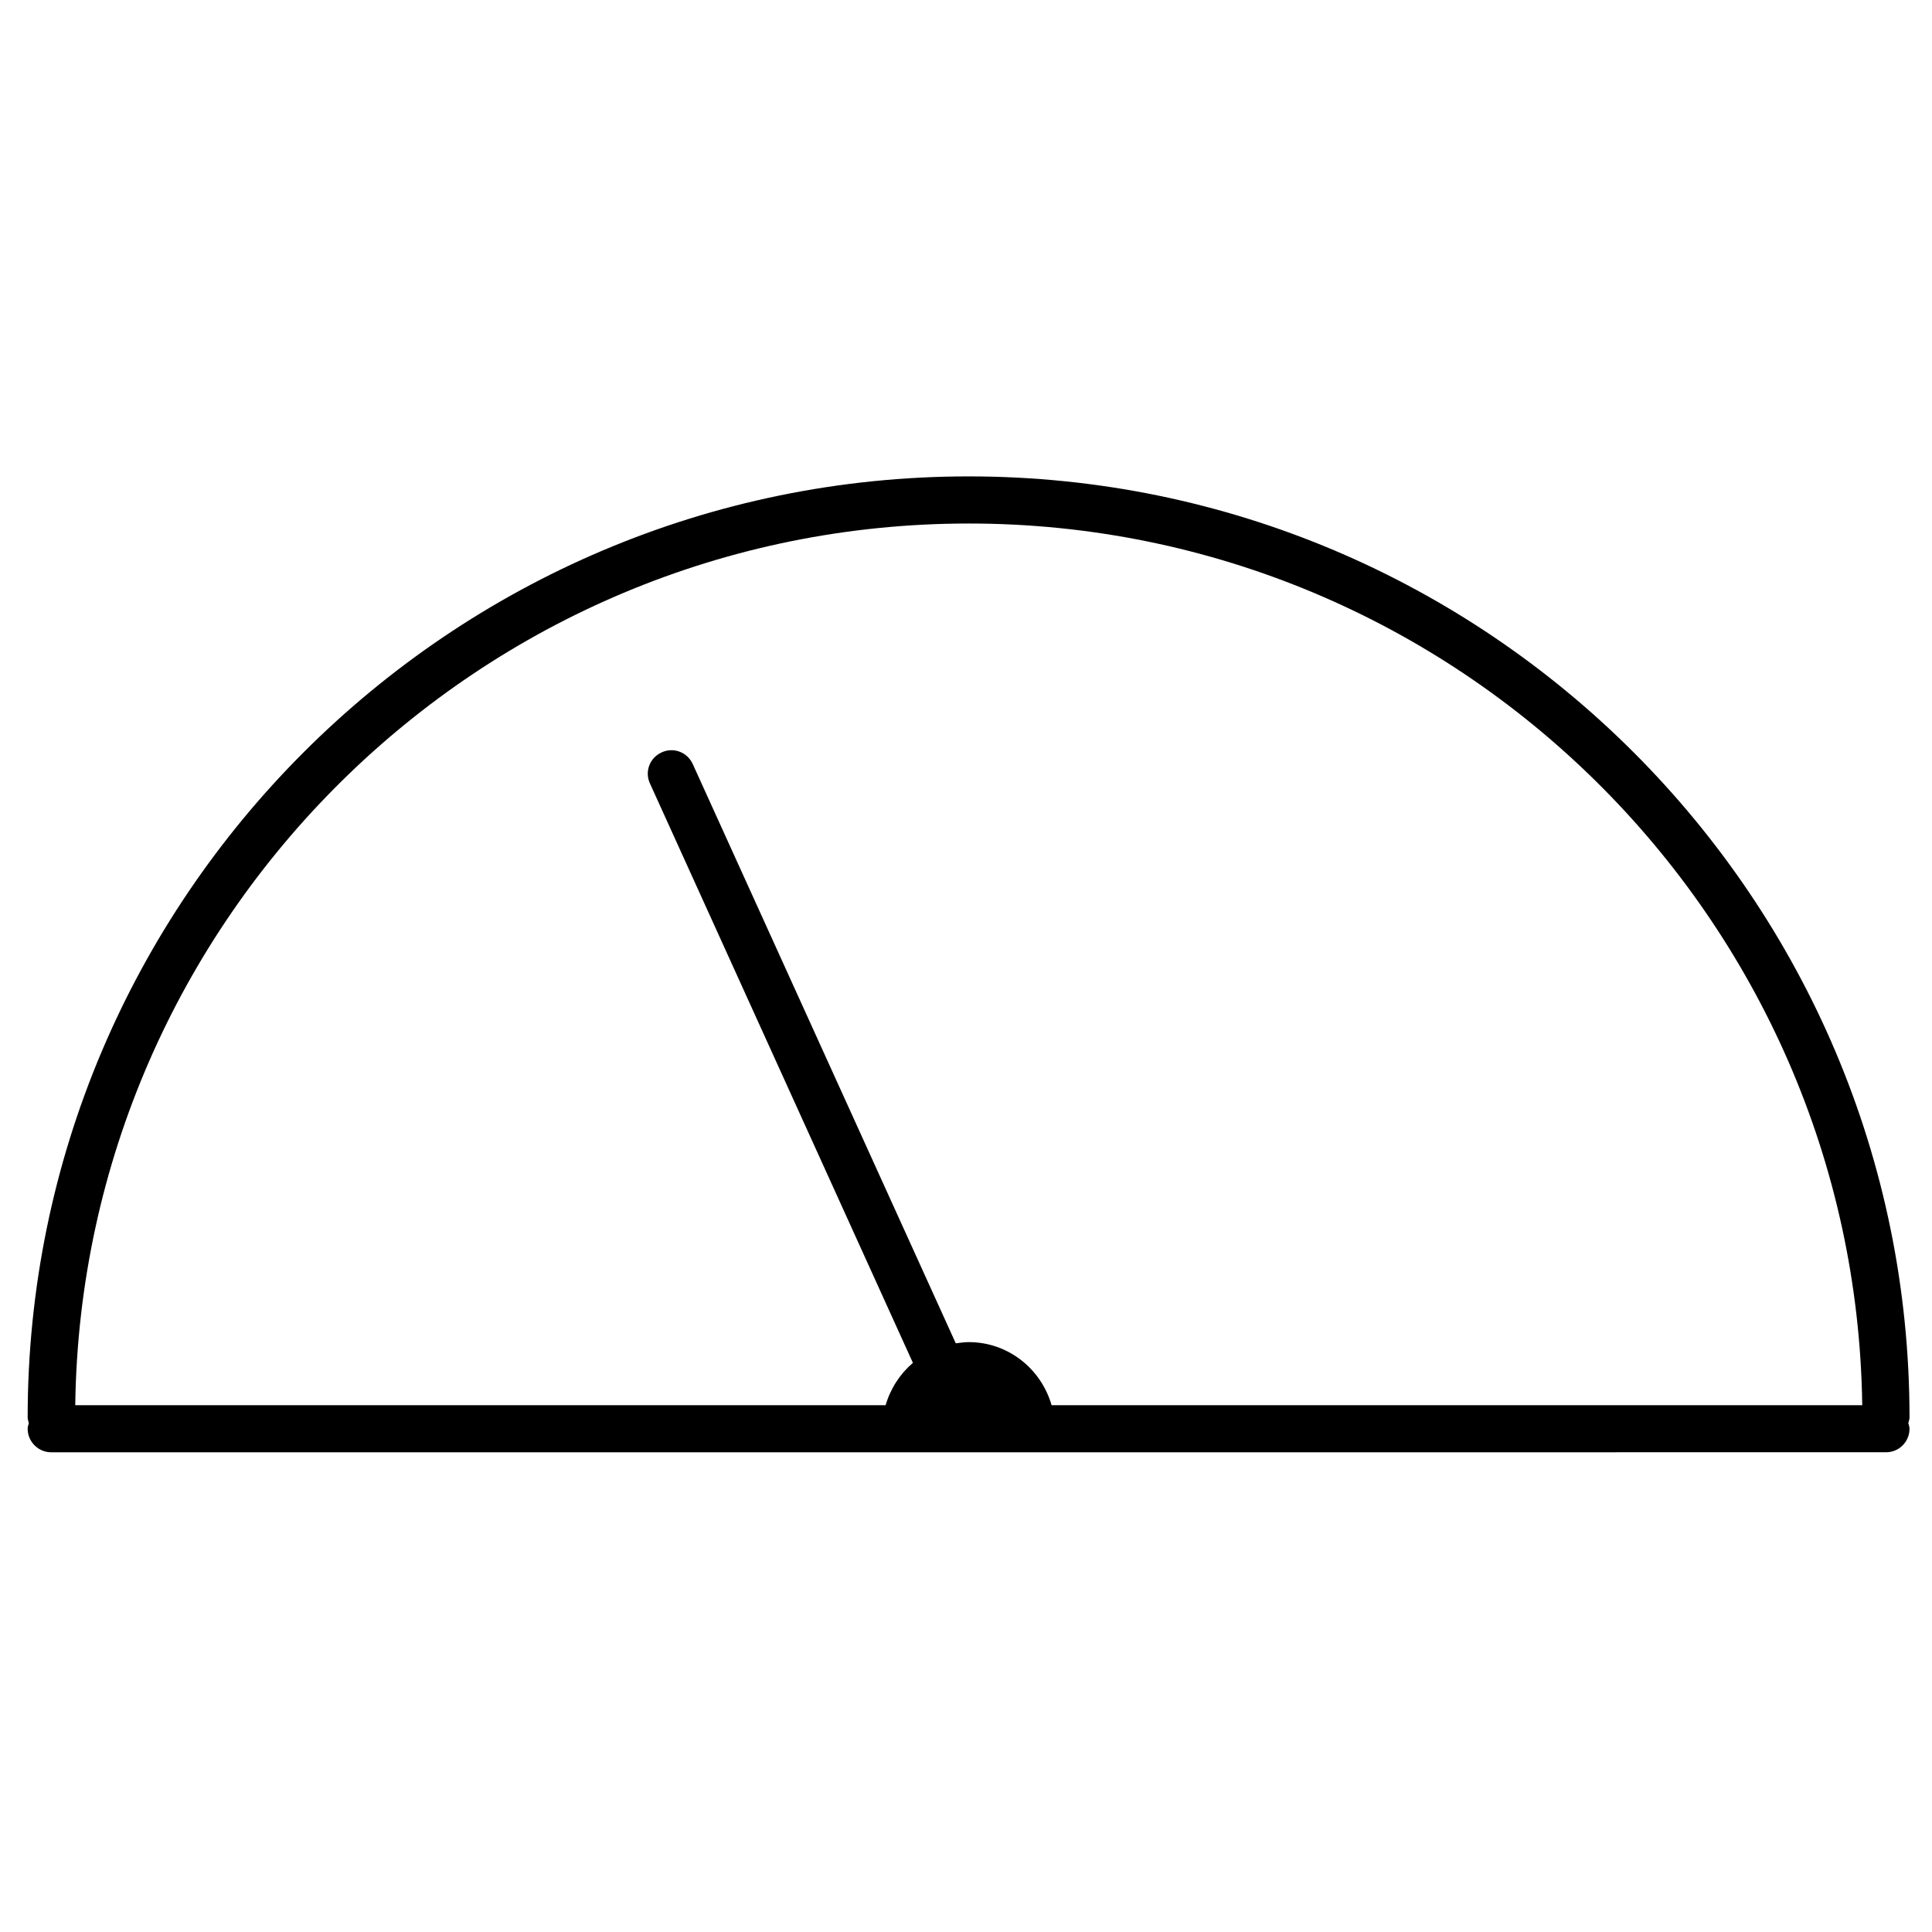 <?xml version="1.0" encoding="UTF-8"?>
<!-- Uploaded to: ICON Repo, www.svgrepo.com, Generator: ICON Repo Mixer Tools -->
<svg fill="#000000" width="800px" height="800px" version="1.1" viewBox="144 144 512 512" xmlns="http://www.w3.org/2000/svg">
 <path d="m650.04 519.64c0-137.52-111.87-249.39-249.32-249.39-137.52 0-249.39 111.87-249.39 249.39 0 0.5 0.188 0.996 0.312 1.496-0.125 0.5-0.312 0.938-0.312 1.496 0 3.43 2.805 6.238 6.238 6.238l486.23-0.004c3.496 0 6.238-2.805 6.238-6.238 0-0.559-0.188-0.996-0.312-1.496 0.129-0.492 0.316-0.988 0.316-1.492zm-227.36-3.242c-2.746-9.609-11.48-16.723-21.961-16.723-1.184 0-2.309 0.188-3.43 0.312l-69.695-153.49c-1.438-3.184-5.117-4.555-8.238-3.117-3.184 1.438-4.555 5.117-3.117 8.238l69.691 153.55c-3.43 2.934-5.93 6.801-7.238 11.23l-214.75-0.004c1.746-129.16 107.25-233.66 236.78-233.66 129.53 0 235.04 104.51 236.79 233.66z"/>
</svg>